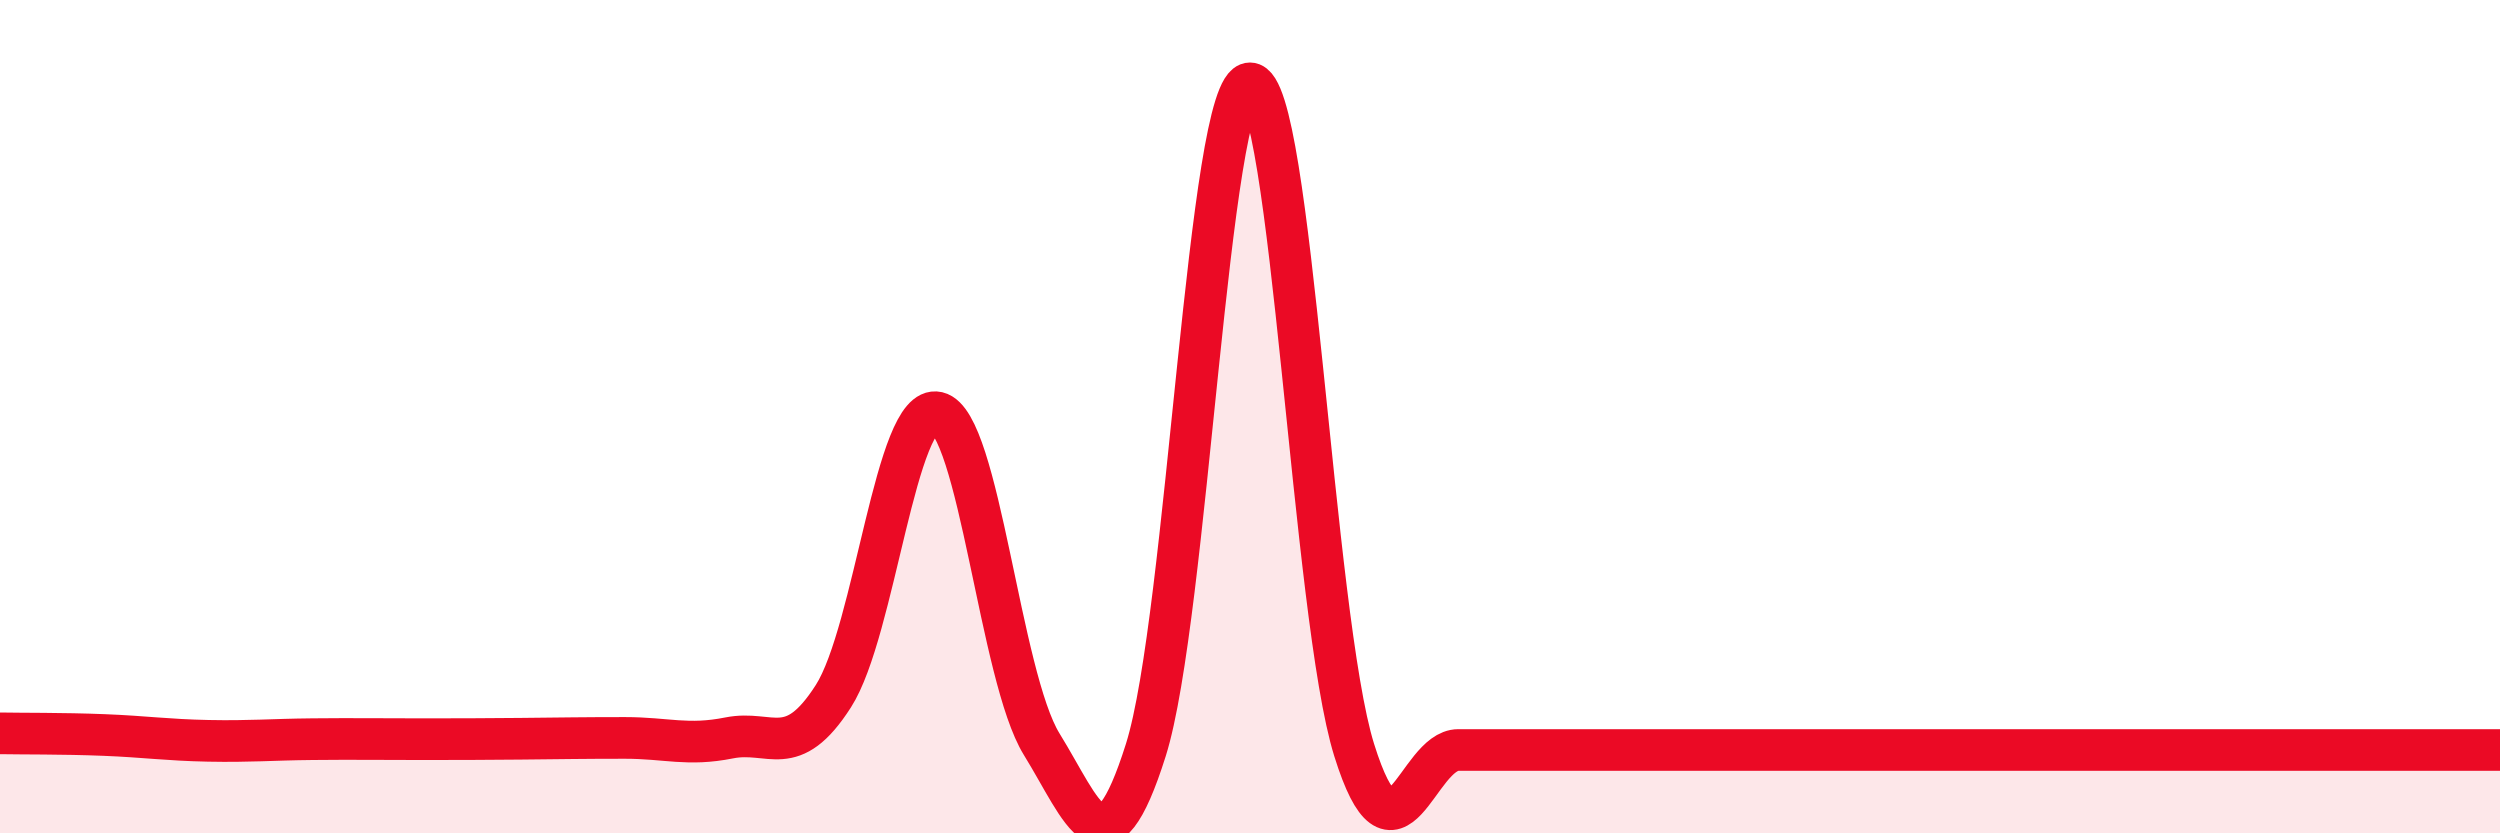 
    <svg width="60" height="20" viewBox="0 0 60 20" xmlns="http://www.w3.org/2000/svg">
      <path
        d="M 0,17.6 C 0.5,17.61 1.5,17.6 2.5,17.64 C 3.5,17.68 4,17.76 5,17.78 C 6,17.8 6.5,17.75 7.5,17.74 C 8.5,17.73 9,17.74 10,17.74 C 11,17.74 11.5,17.74 12.5,17.73 C 13.5,17.72 14,17.71 15,17.71 C 16,17.71 16.5,17.91 17.5,17.71 C 18.5,17.51 19,18.27 20,16.71 C 21,15.15 21.5,9.67 22.5,9.9 C 23.5,10.13 24,16.24 25,17.86 C 26,19.48 26.5,21.17 27.5,18 C 28.5,14.83 29,2 30,2 C 31,2 31.5,14.8 32.5,18 C 33.5,21.2 34,18 35,18 C 36,18 36.5,18 37.5,18 C 38.5,18 39,18 40,18 C 41,18 41.5,18 42.5,18 C 43.5,18 44,18 45,18 C 46,18 46.5,18 47.5,18 C 48.5,18 49,18 50,18 C 51,18 51.5,18 52.5,18 C 53.5,18 53.5,18 55,18 C 56.5,18 59,18 60,18L60 20L0 20Z"
        fill="#EB0A25"
        opacity="0.1"
        stroke-linecap="round"
        stroke-linejoin="round"
      />
      <path
        d="M 0,17.6 C 0.5,17.61 1.5,17.6 2.5,17.64 C 3.5,17.68 4,17.76 5,17.78 C 6,17.8 6.5,17.75 7.5,17.74 C 8.5,17.73 9,17.74 10,17.74 C 11,17.74 11.5,17.74 12.5,17.73 C 13.5,17.72 14,17.71 15,17.71 C 16,17.71 16.5,17.91 17.5,17.71 C 18.5,17.51 19,18.27 20,16.71 C 21,15.15 21.5,9.67 22.5,9.9 C 23.5,10.13 24,16.24 25,17.86 C 26,19.48 26.5,21.17 27.5,18 C 28.5,14.83 29,2 30,2 C 31,2 31.5,14.8 32.5,18 C 33.5,21.2 34,18 35,18 C 36,18 36.5,18 37.5,18 C 38.5,18 39,18 40,18 C 41,18 41.5,18 42.5,18 C 43.5,18 44,18 45,18 C 46,18 46.5,18 47.5,18 C 48.5,18 49,18 50,18 C 51,18 51.5,18 52.5,18 C 53.5,18 53.5,18 55,18 C 56.5,18 59,18 60,18"
        stroke="#EB0A25"
        stroke-width="1"
        fill="none"
        stroke-linecap="round"
        stroke-linejoin="round"
      />
    </svg>
  